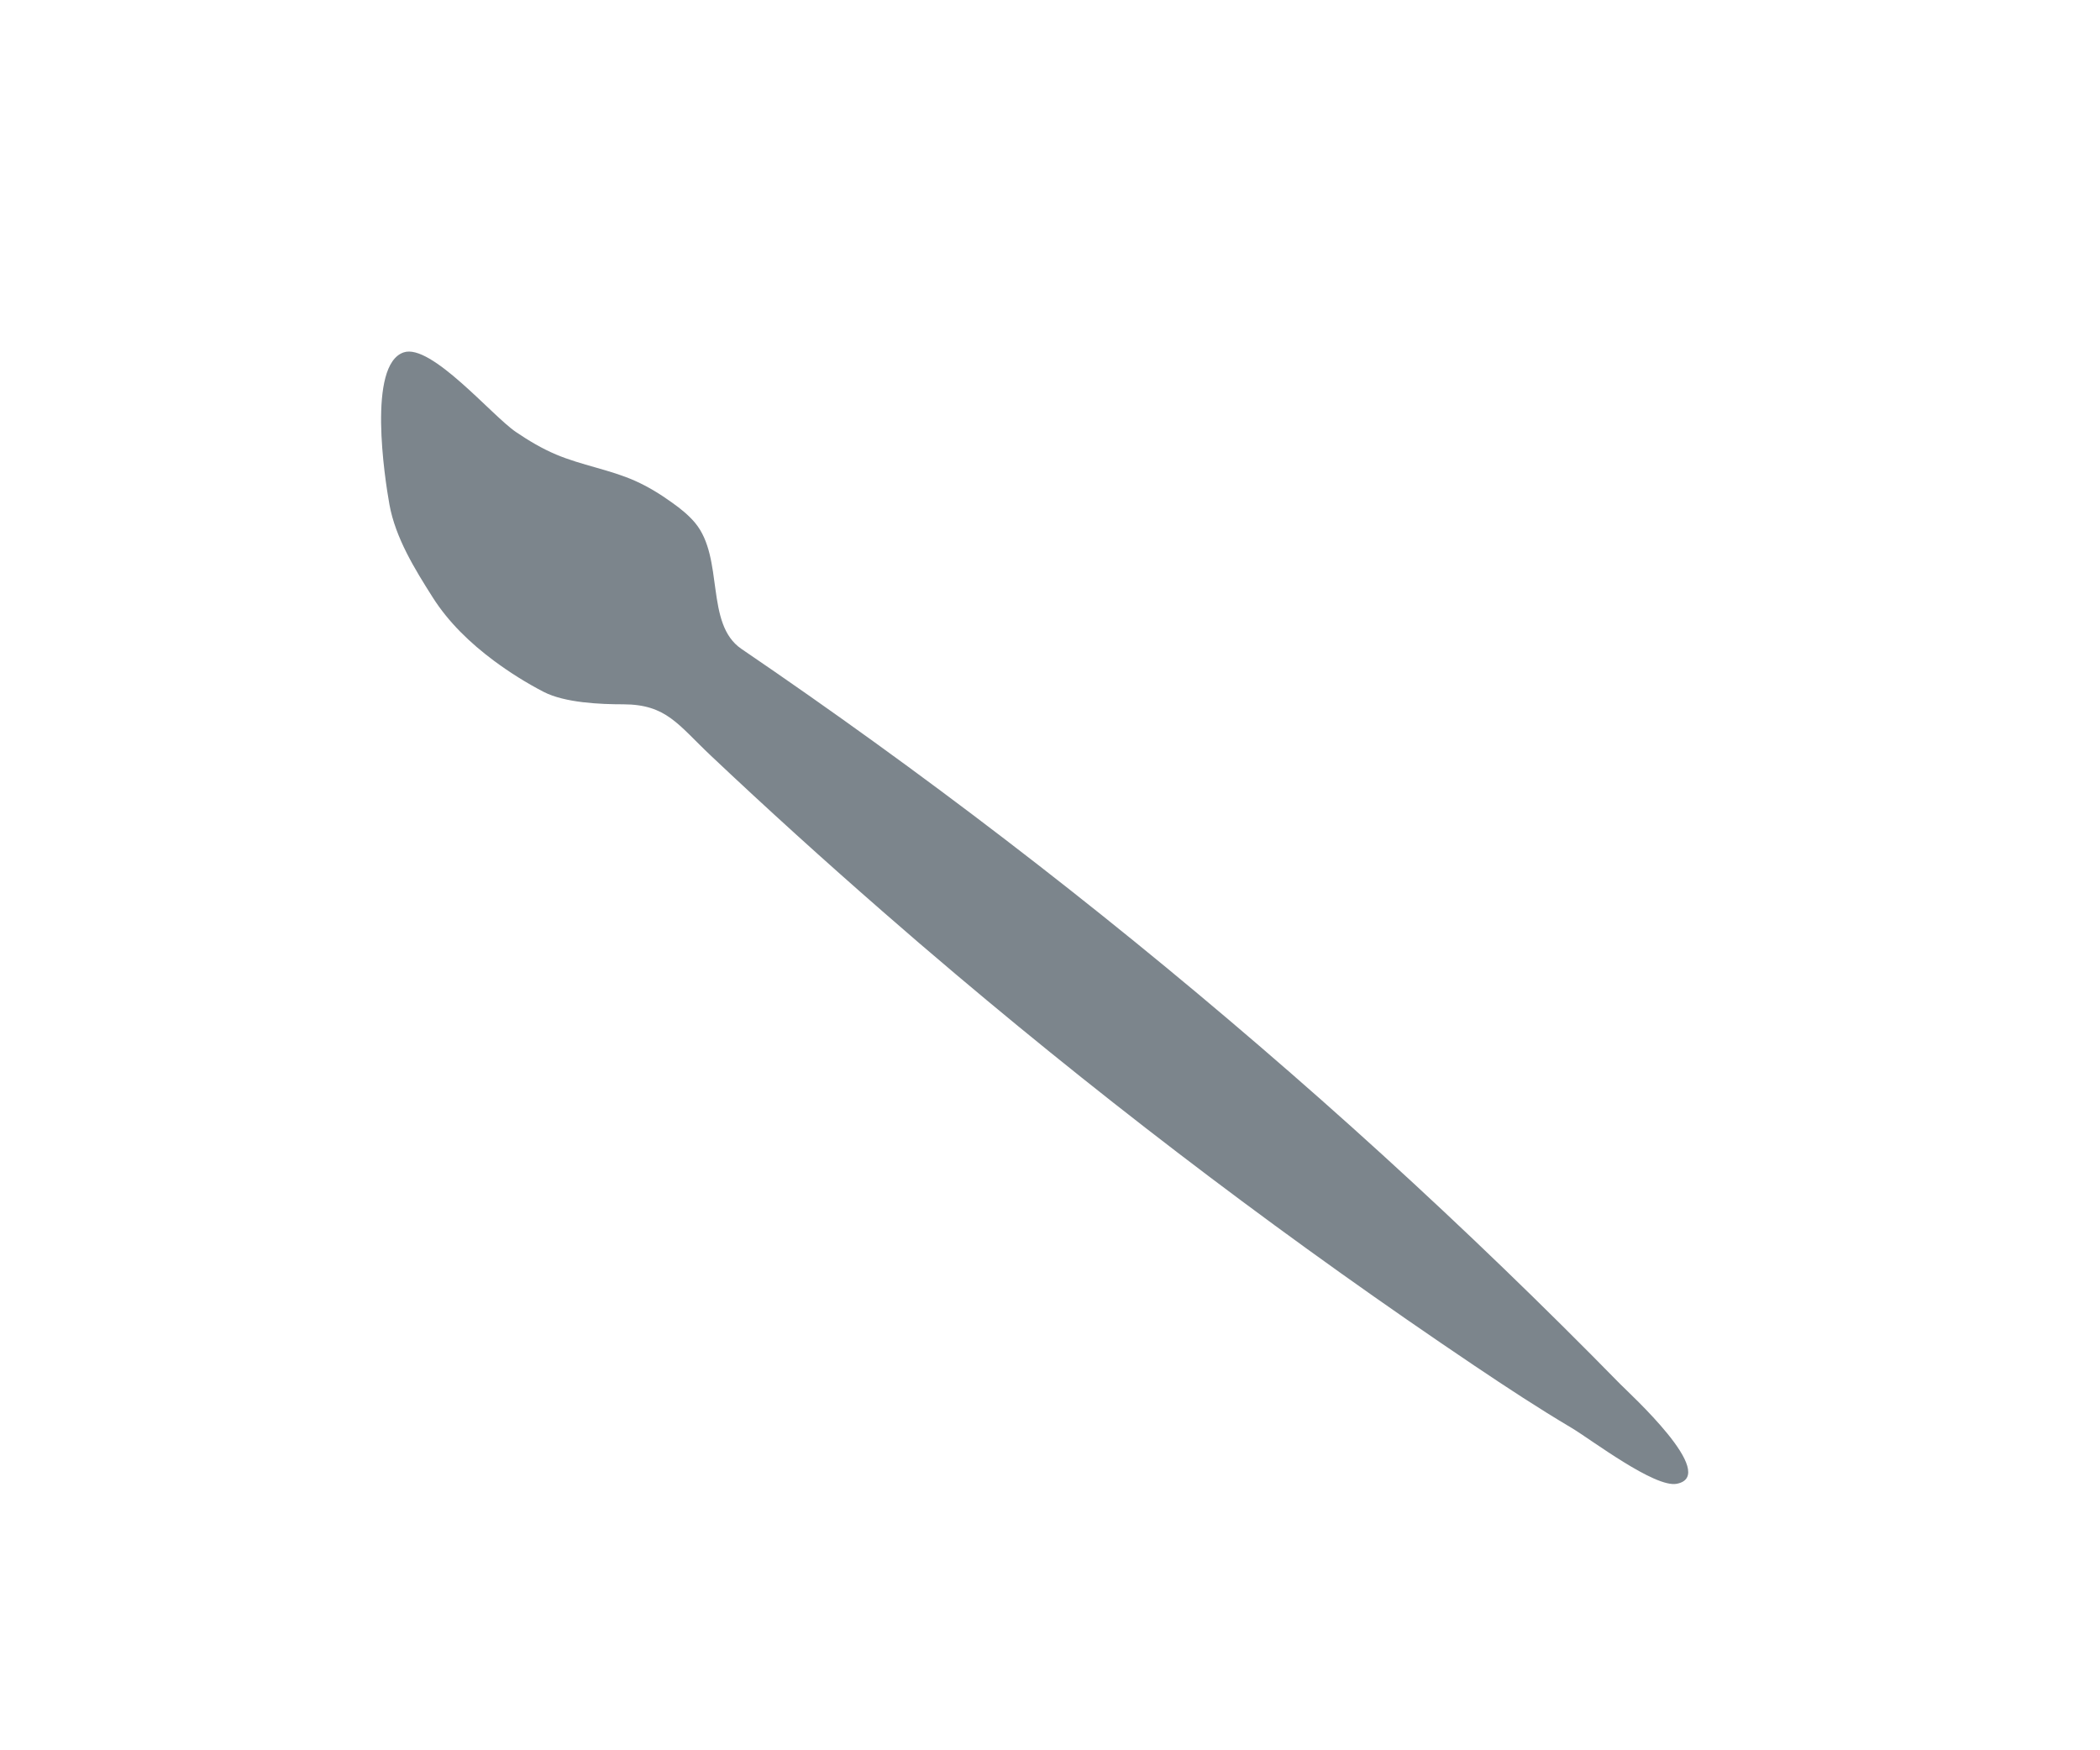 <?xml version="1.0" encoding="UTF-8"?><svg xmlns="http://www.w3.org/2000/svg" viewBox="0 0 180 150"><defs><style>.c{fill:#7c858c;}</style></defs><g id="a"><path class="c" d="M75.63,78.09c-4.99-4.35-9.89-8.79-14.7-13.33-2.82-2.66-3.8-4.39-7.5-4.4-1.99,0-5.01-.13-6.82-1.06-1.49-.77-2.92-1.67-4.27-2.67-2.04-1.52-3.9-3.3-5.26-5.45-1.53-2.41-3.18-5.08-3.7-7.94-.41-2.29-1.9-11.98,1.22-13.04,2.34-.8,7.59,5.45,9.62,6.82,1.09,.74,2.23,1.42,3.44,1.93,2.2,.93,4.6,1.29,6.78,2.26,1.12,.5,2.16,1.14,3.16,1.86,.72,.51,1.42,1.07,1.98,1.74,2.52,3.03,.82,8.65,3.97,10.8,15.42,10.49,30.25,21.86,44.39,34.02,7.15,6.14,14.12,12.49,20.9,19.03,3.39,3.27,6.74,6.59,10.04,9.96,.74,.76,8.51,7.81,4.85,8.54-1.88,.38-7.35-3.79-9.01-4.78-2.85-1.69-5.62-3.51-8.37-5.36-15.4-10.36-30.24-21.55-44.42-33.52-2.11-1.78-4.21-3.58-6.29-5.4Z"/></g><g id="b"/></svg>